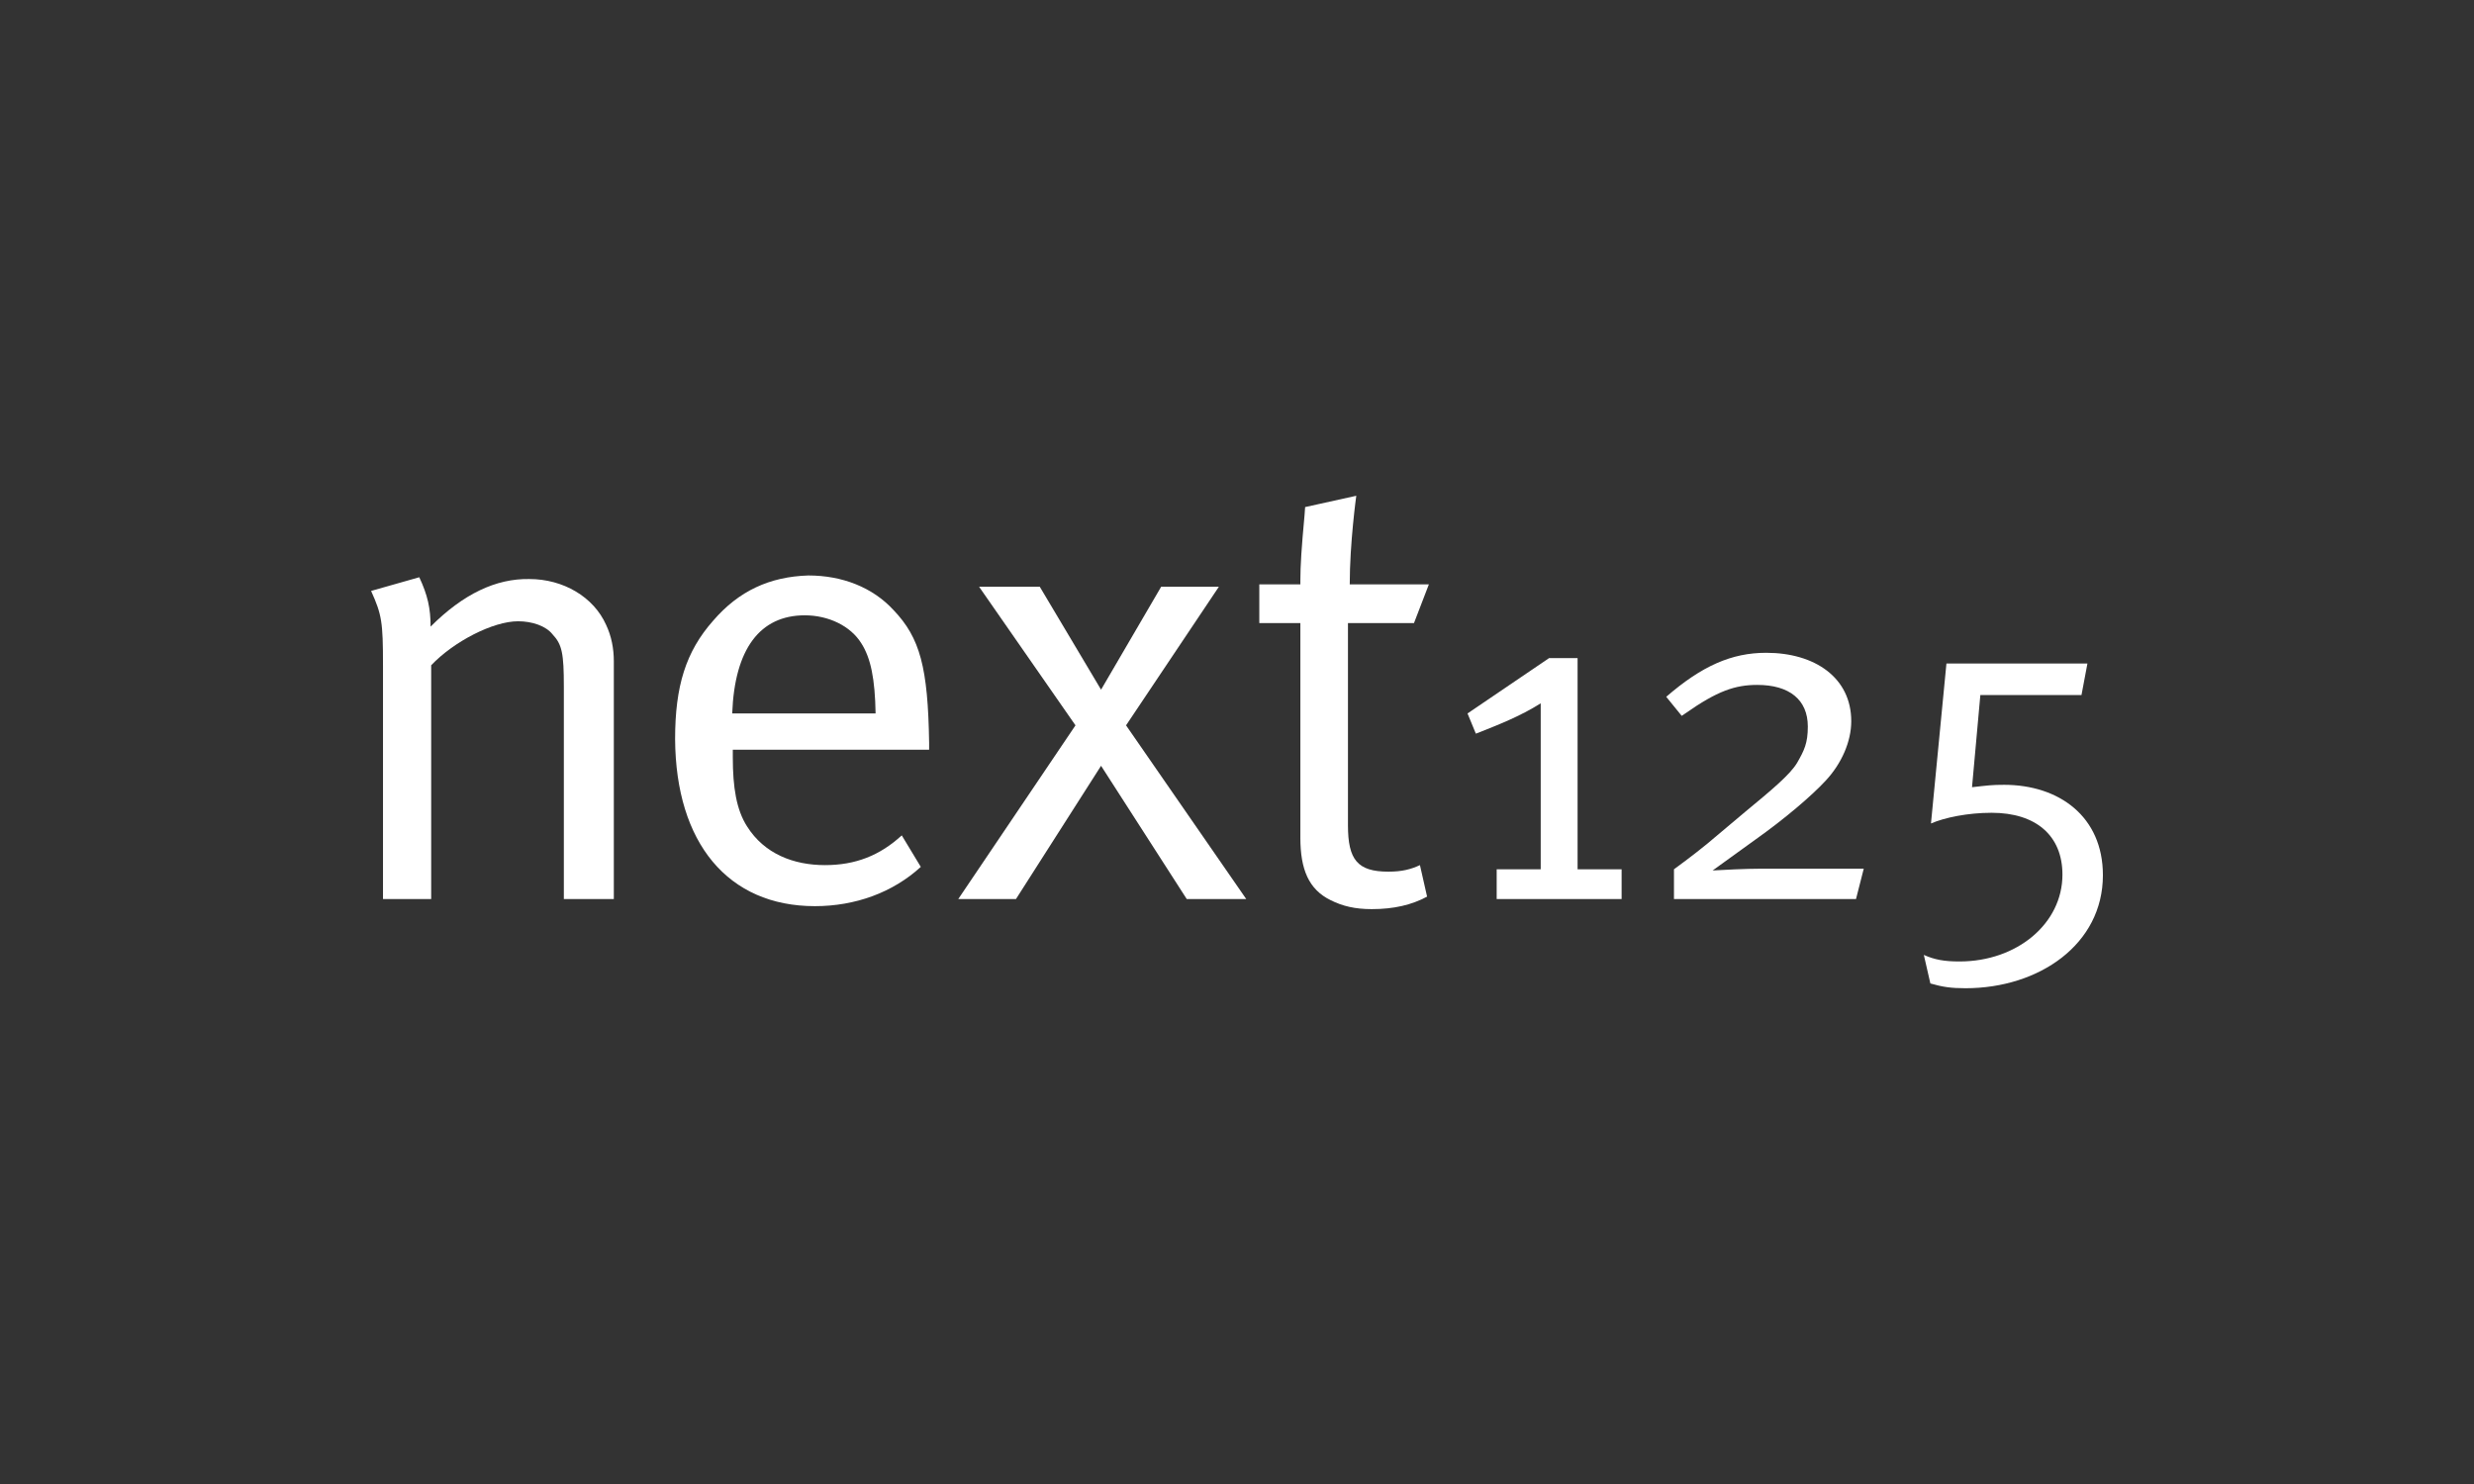 <?xml version="1.0" encoding="UTF-8" standalone="no"?> <svg xmlns="http://www.w3.org/2000/svg" xmlns:xlink="http://www.w3.org/1999/xlink" xmlns:serif="http://www.serif.com/" width="100%" height="100%" viewBox="0 0 300 180" xml:space="preserve" style="fill-rule:evenodd;clip-rule:evenodd;stroke-linejoin:round;stroke-miterlimit:1.414;"><rect x="0" y="0" width="300" height="180" fill="#333333" stroke="none"/> <rect id="Next-color" x="0" y="0" width="300" height="180" style="fill:none;"></rect> <path d="M46.443,80.694l0,28.351l5.843,0l0,-28.351c2.741,-2.886 7.503,-5.338 10.533,-5.338c1.731,0 3.39,0.577 4.184,1.587c1.154,1.226 1.37,2.308 1.37,6.348l0,25.754l6.06,0l0,-28.856c0,-1.515 -0.288,-3.03 -0.938,-4.401c-1.515,-3.39 -5.194,-5.554 -9.306,-5.554c-4.04,-0.073 -8.007,1.803 -11.975,5.771c0,-2.237 -0.361,-3.824 -1.371,-5.988l-5.843,1.659c1.299,2.886 1.443,3.752 1.443,9.018Z" style="fill:#fff;fill-rule:nonzero;"></path> <path d="M100.043,104.933c-3.823,0 -7.358,-1.371 -9.45,-4.689c-1.299,-2.02 -1.732,-4.761 -1.732,-8.368l0,-0.938l23.806,0l0,-0.866c-0.144,-9.09 -1.082,-12.697 -4.328,-16.087c-2.525,-2.741 -6.204,-4.184 -10.316,-4.184c-4.689,0.144 -8.44,1.875 -11.542,5.482c-3.319,3.752 -4.617,7.936 -4.617,14.356c0.072,12.625 6.42,20.272 16.953,20.272c4.905,0 9.45,-1.66 12.841,-4.762l-2.309,-3.823c-2.669,2.453 -5.627,3.607 -9.306,3.607Zm-2.453,-30.299c2.886,0 5.555,1.299 6.853,3.391c1.155,1.803 1.66,4.328 1.732,8.512l-17.386,0c0.289,-7.863 3.391,-11.903 8.801,-11.903Z" style="fill:#fff;"></path> <path d="M130.414,87.98l-14.212,21.065l6.998,0l10.316,-16.159l10.388,16.159l7.214,0l-14.572,-21.065l11.254,-16.809l-6.998,0l-7.286,12.481l-7.43,-12.481l-7.359,0l11.687,16.809Z" style="fill:#fff;fill-rule:nonzero;"></path> <path d="M163.671,70.883c0,-5.05 0.793,-10.749 0.793,-10.749l-6.204,1.371l-0.072,1.01c-0.361,3.895 -0.505,6.059 -0.505,7.935l0,0.433l-4.978,0l0,4.689l4.978,0l0,26.043c0,3.823 1.01,6.276 3.679,7.574c1.443,0.722 2.958,1.082 4.978,1.082c2.669,0 4.833,-0.505 6.709,-1.515l-0.866,-3.823c-1.082,0.505 -2.164,0.794 -3.823,0.794c-3.752,0 -4.906,-1.443 -4.906,-5.627l0,-24.528l8.008,0l1.803,-4.689l-9.594,0Z" style="fill:#fff;fill-rule:nonzero;"></path> <path d="M177.954,86.537l1.01,2.453c2.742,-1.082 5.339,-2.092 7.864,-3.679l0,20.127l-5.339,0l0,3.607l15.15,0l0,-3.607l-5.339,0l0,-25.61l-3.462,0l-9.884,6.709Z" style="fill:#fff;fill-rule:nonzero;"></path> <path d="M213.592,105.366c-2.02,0 -4.545,0.144 -5.916,0.216l5.194,-3.751c3.463,-2.453 6.781,-5.266 8.513,-7.142c1.947,-2.092 3.102,-4.761 3.102,-7.214c0,-5.266 -4.401,-8.296 -10.316,-8.296c-4.184,0 -7.791,1.587 -12.12,5.338l1.876,2.309l0.433,-0.289c3.895,-2.741 6.059,-3.462 8.729,-3.462c3.895,0 6.131,1.803 6.131,5.049c0,2.02 -0.432,2.886 -1.298,4.401c-0.866,1.443 -3.03,3.246 -6.348,5.988l-4.545,3.823c-1.659,1.371 -4.04,3.102 -4.04,3.102l0,3.607l22.075,0l0.938,-3.679l-12.408,0Z" style="fill:#fff;fill-rule:nonzero;"></path> <path d="M234.151,99.883c1.66,-0.721 4.473,-1.298 7.359,-1.298c5.338,0 8.584,2.741 8.584,7.502c0,5.916 -5.482,10.533 -12.48,10.533c-1.875,0 -3.03,-0.217 -4.328,-0.794l0.793,3.463c1.515,0.433 2.525,0.577 4.257,0.577c8.945,0 16.664,-5.338 16.664,-13.707c0,-7.141 -5.338,-10.965 -11.975,-10.965c-1.515,0 -1.948,0.072 -3.896,0.289l1.01,-11.182l12.264,0l0.721,-3.824l-17.097,0l-1.876,19.406Z" style="fill:#fff;fill-rule:nonzero;"></path> </svg> 